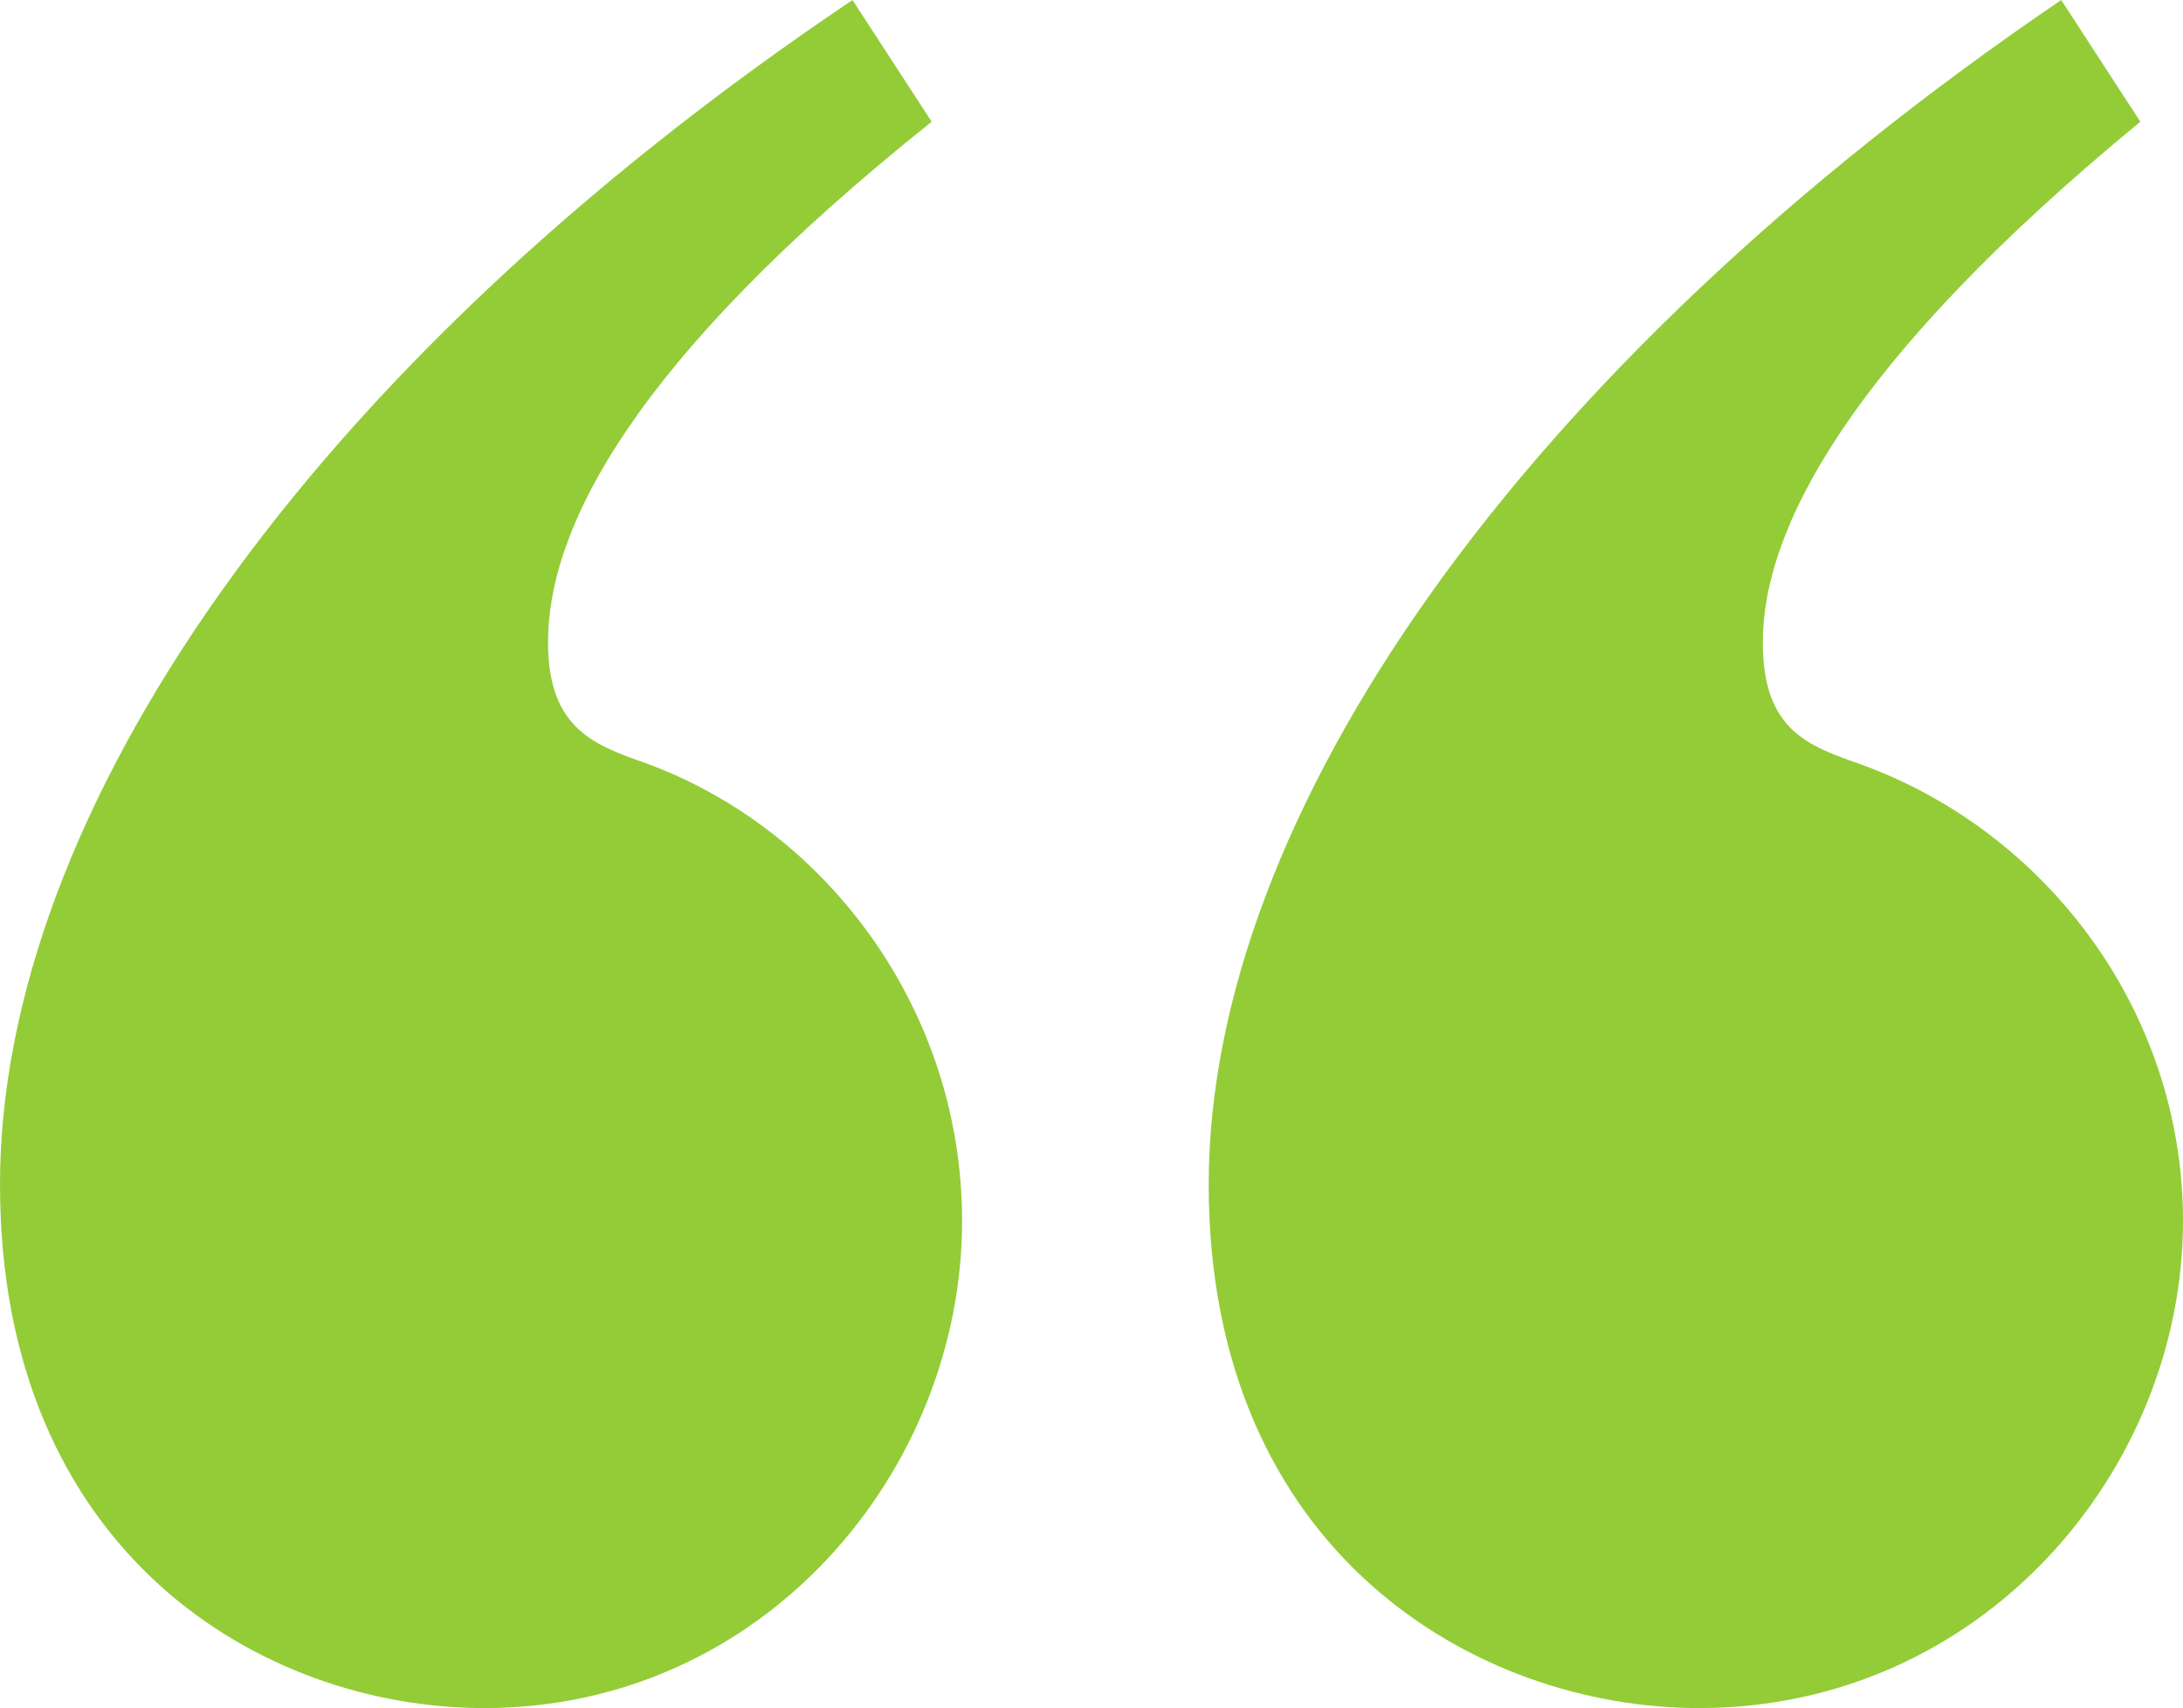 <?xml version="1.0" encoding="UTF-8"?>
<svg id="Layer_2" data-name="Layer 2" xmlns="http://www.w3.org/2000/svg" viewBox="0 0 560.15 438.28">
  <defs>
    <style>
      .cls-1 {
        fill: #93cc37;
      }
    </style>
  </defs>
  <g id="Layer_1-2" data-name="Layer 1">
    <path id="bellybalm" class="cls-1" d="M239.07,31.25L218.75,0C78.12,94.53,0,209.38,0,303.9s67.2,134.38,124.22,134.38c71.88,0,122.65-60.95,122.65-125,0-53.9-34.38-100-80.47-117.2-13.28-4.7-25.78-8.6-25.78-31.25,0-28.9,21.1-71.88,98.45-133.6v.02ZM549.22,31.25l-20.32-31.25c-139.07,94.53-218.75,209.38-218.75,303.9s68.75,134.38,125.78,134.38c72.65,0,124.22-60.95,124.22-125,0-53.9-35.15-100-82.82-117.2-13.28-4.7-25-8.6-25-31.25,0-28.9,21.88-71.88,96.88-133.6l.02.02Z"/>
  </g>
</svg>